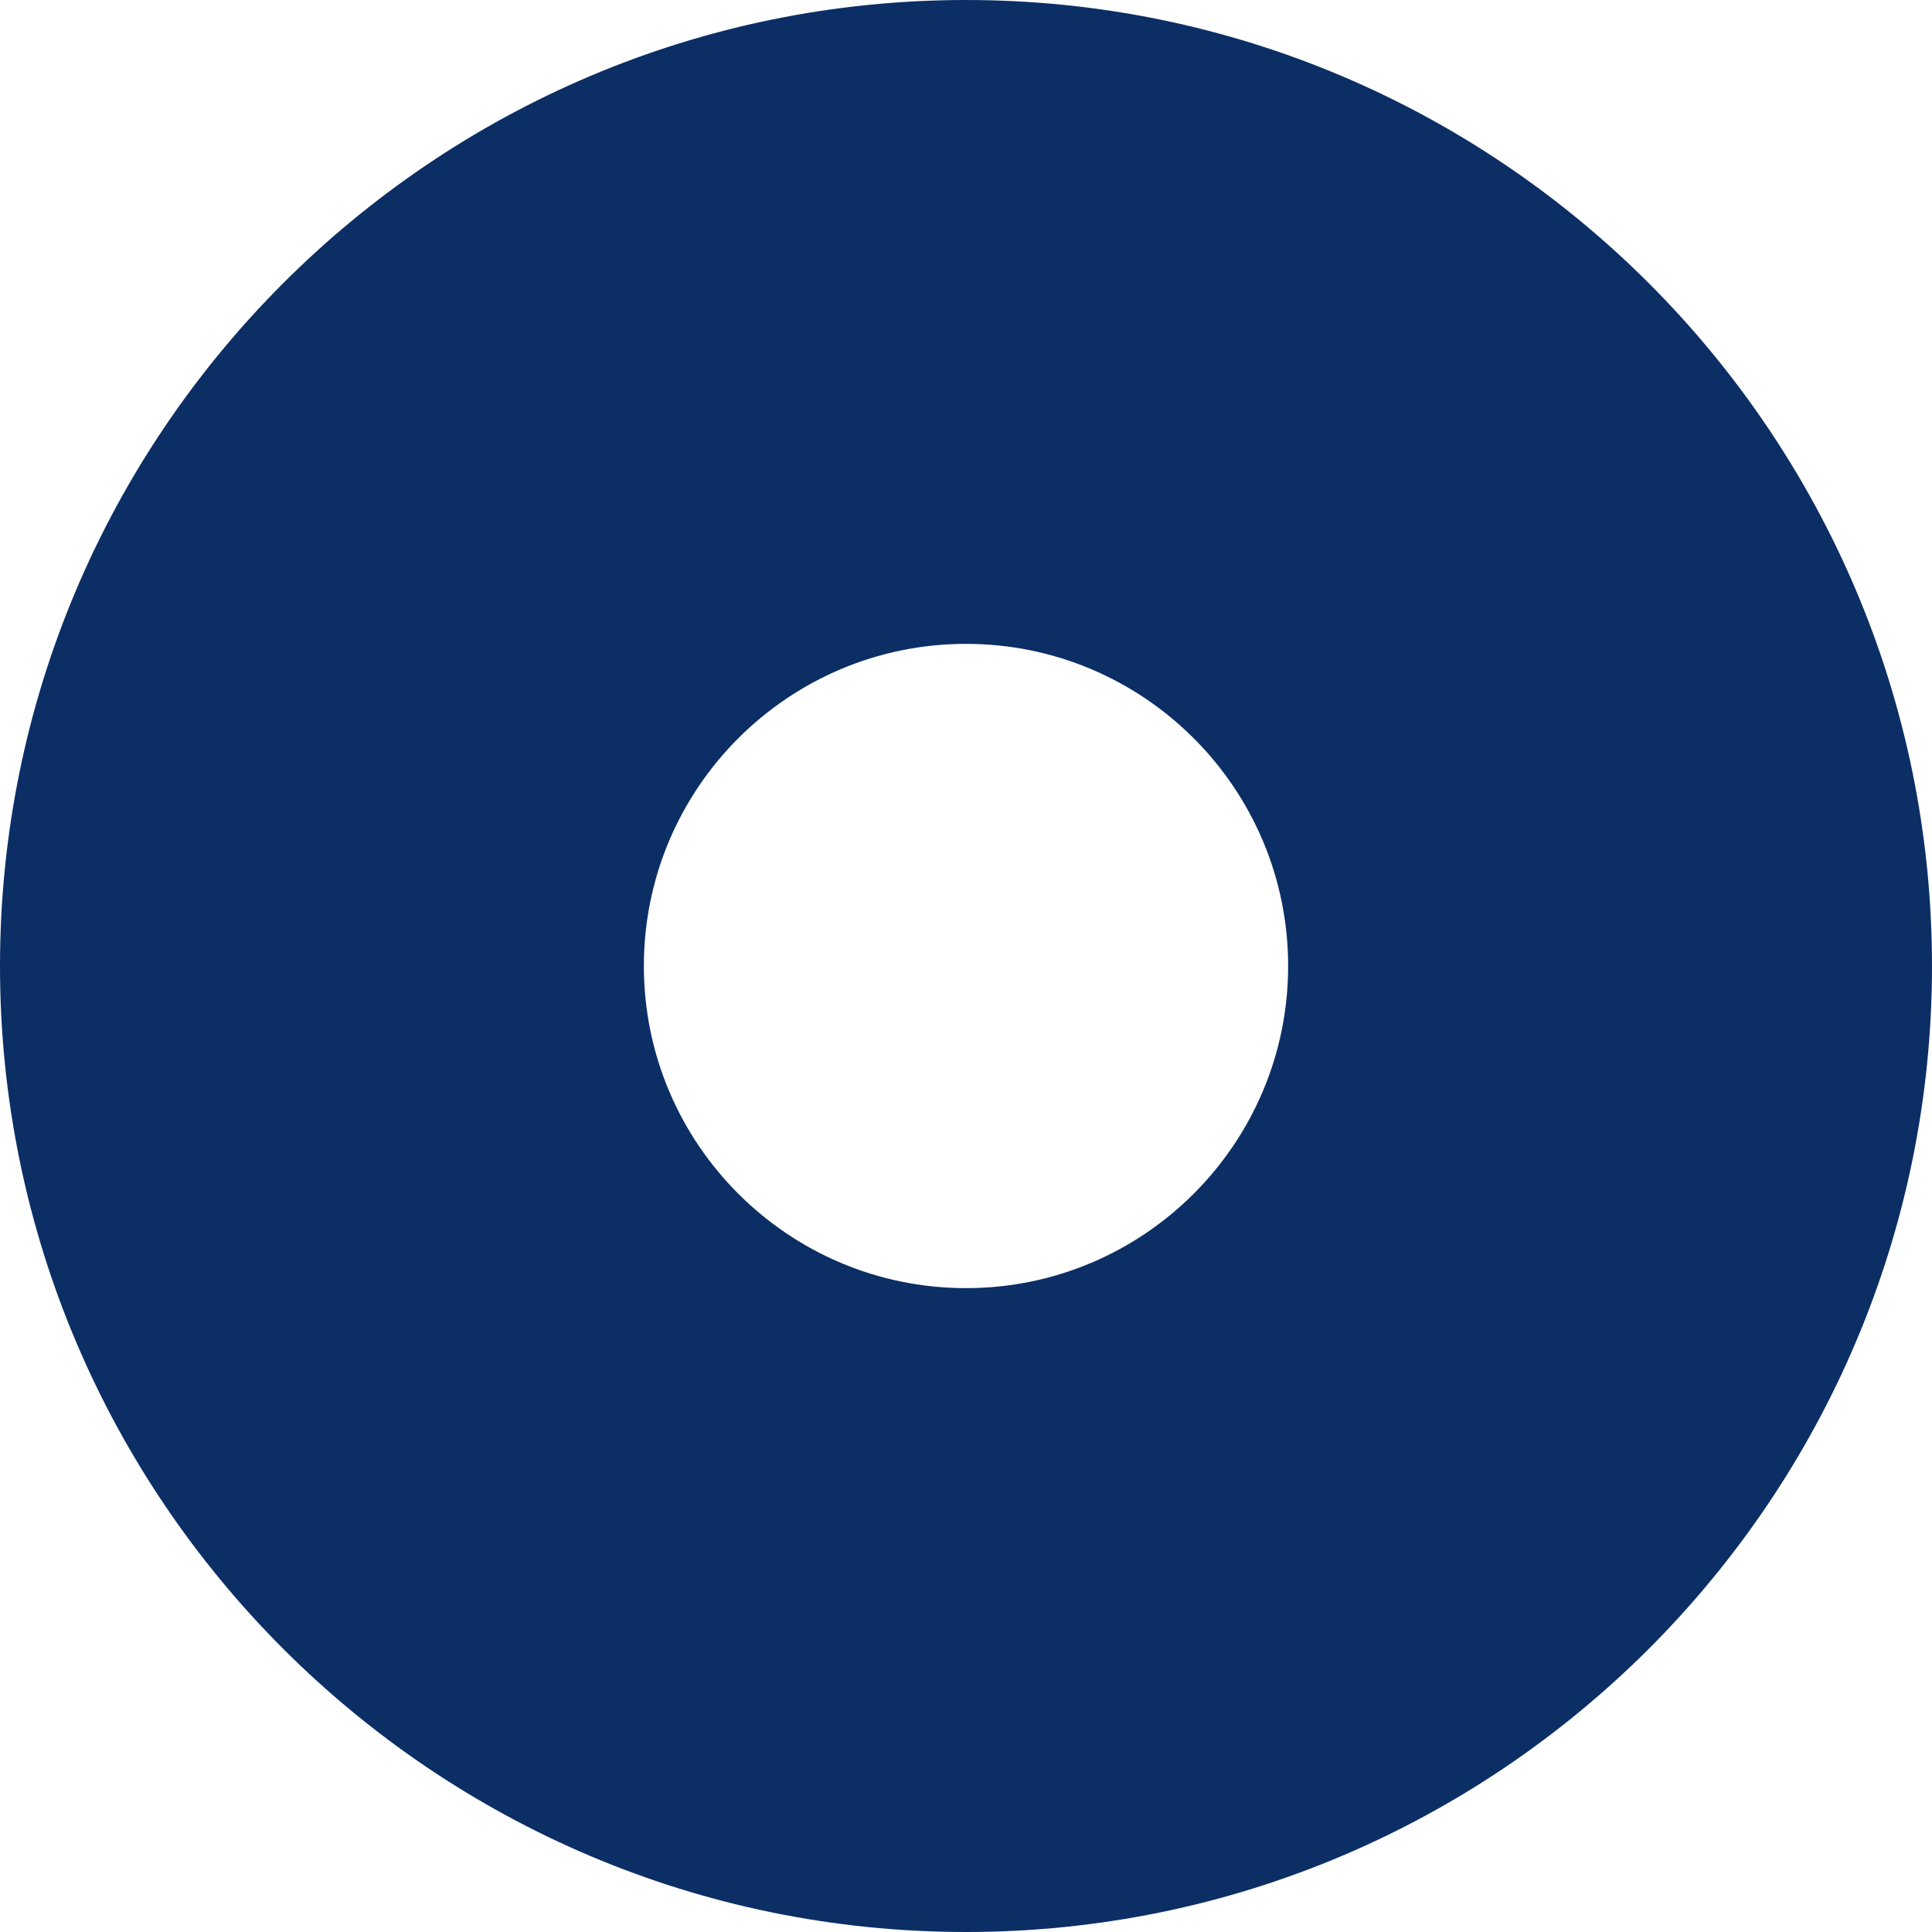 <?xml version="1.0" encoding="UTF-8" standalone="no"?><svg xmlns="http://www.w3.org/2000/svg" xmlns:xlink="http://www.w3.org/1999/xlink" fill="#0b2e65" height="475" preserveAspectRatio="xMidYMid meet" version="1" viewBox="18.5 18.5 475.0 475.0" width="475" zoomAndPan="magnify"><g id="change1_1"><path d="M256,18.5C125,18.5,18.5,125,18.5,256S125,493.5,256,493.5S493.5,387,493.5,256S387,18.5,256,18.5z M256,335.2 c-43.7,0-79.2-35.5-79.2-79.2s35.5-79.2,79.2-79.2s79.2,35.5,79.2,79.2S299.7,335.2,256,335.2z"/></g></svg>